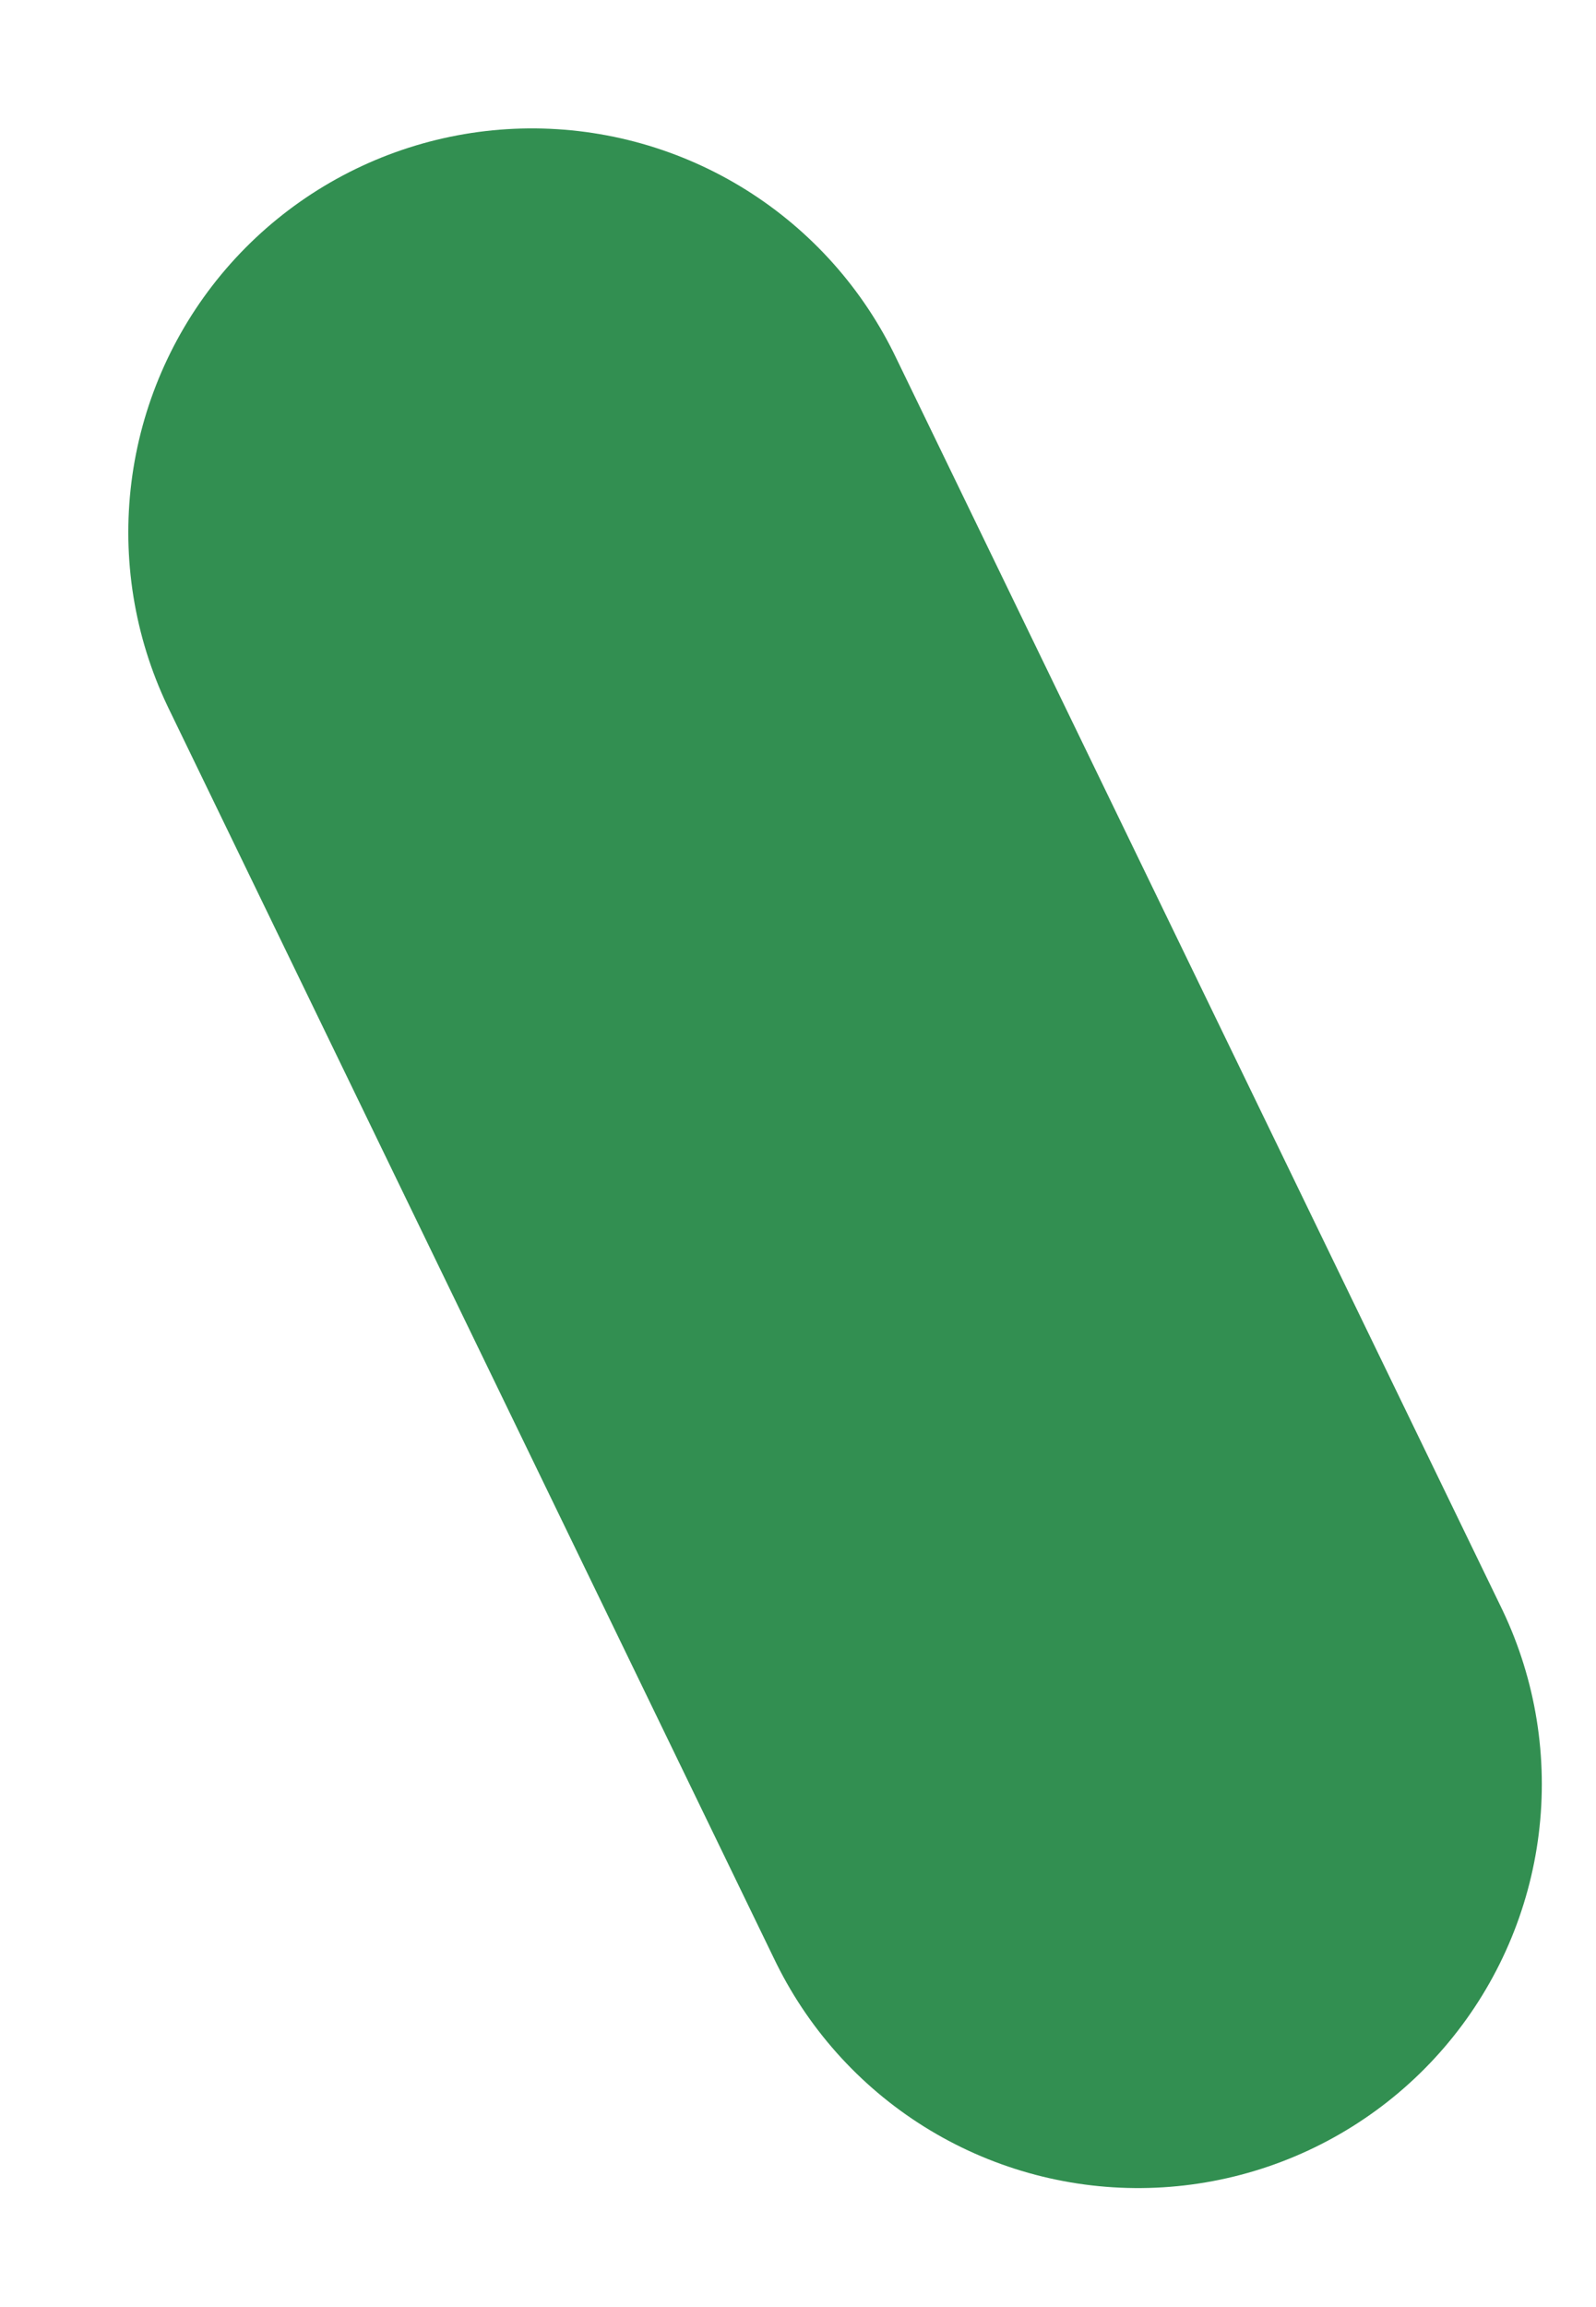<?xml version="1.0" encoding="UTF-8"?> <svg xmlns="http://www.w3.org/2000/svg" width="9" height="13" viewBox="0 0 9 13" fill="none"><path d="M3 3L6.418 10.053" stroke="#328F51" stroke-width="4.553" stroke-linecap="round"></path></svg> 